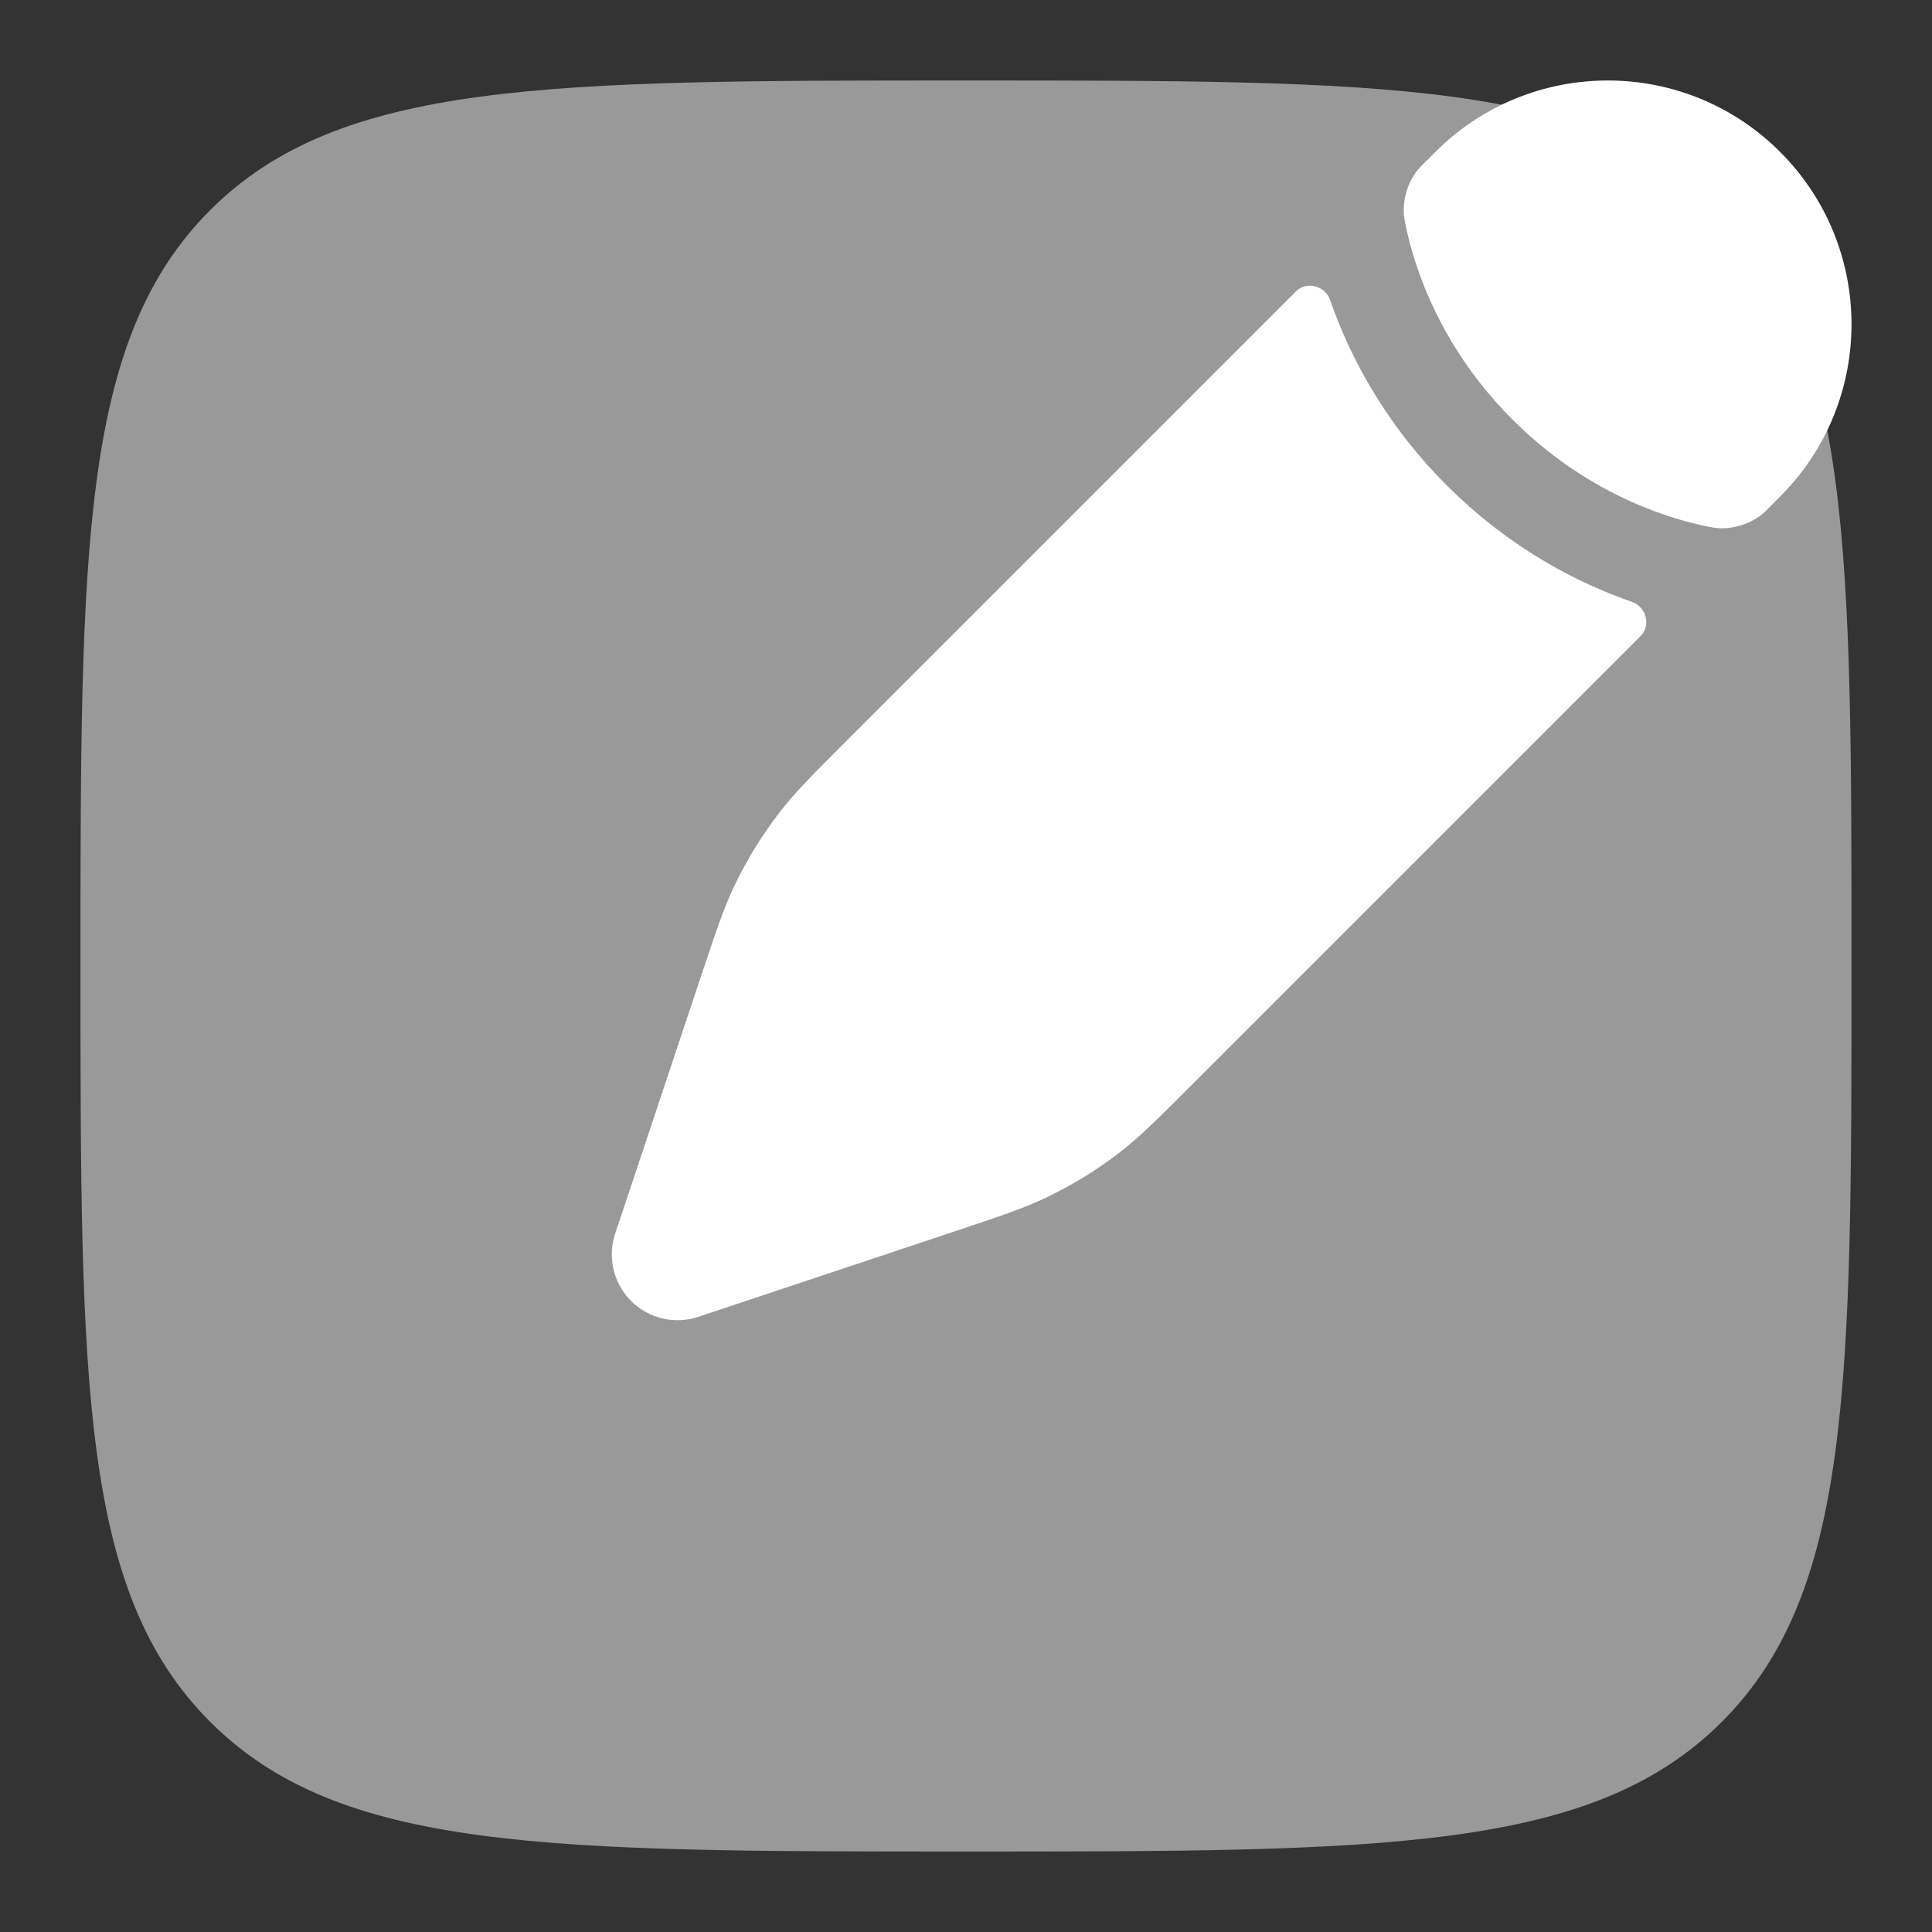 <svg width="32" height="32" viewBox="0 0 32 32" fill="none" xmlns="http://www.w3.org/2000/svg">
<rect x="0" y="0" width="32" height="32" fill="#333333" stroke="none"/>
<path opacity="0.5" d="M1.333 16C1.333 9.086 1.333 5.629 3.481 3.481C5.629 1.333 9.086 1.333 16 1.333C22.914 1.333 26.371 1.333 28.519 3.481C30.667 5.629 30.667 9.086 30.667 16C30.667 22.914 30.667 26.371 28.519 28.519C26.371 30.667 22.914 30.667 16 30.667C9.086 30.667 5.629 30.667 3.481 28.519C1.333 26.371 1.333 22.914 1.333 16Z" fill="white"/>
<path d="M18.569 19.069C18.895 18.814 19.192 18.518 19.784 17.925L27.171 10.538C27.35 10.36 27.268 10.052 27.03 9.969C26.158 9.667 25.023 9.099 23.962 8.038C22.901 6.977 22.333 5.842 22.031 4.97C21.948 4.732 21.64 4.65 21.462 4.829L14.075 12.216C13.482 12.808 13.186 13.105 12.931 13.431C12.63 13.817 12.373 14.234 12.162 14.675C11.984 15.049 11.852 15.446 11.587 16.241L11.244 17.268L10.7 18.902L10.189 20.433C10.059 20.825 10.161 21.256 10.452 21.548C10.744 21.839 11.175 21.941 11.566 21.811L13.098 21.3L14.732 20.756L15.759 20.413L15.759 20.413C16.554 20.148 16.951 20.016 17.325 19.837C17.766 19.627 18.183 19.37 18.569 19.069Z" fill="white"/>
<path d="M29.484 8.225C31.061 6.649 31.061 4.092 29.484 2.516C27.908 0.939 25.351 0.939 23.775 2.516L23.537 2.753C23.532 2.758 23.53 2.76 23.52 2.771C23.324 2.979 23.217 3.321 23.259 3.604L23.261 3.622C23.297 3.822 23.364 4.116 23.486 4.466C23.729 5.166 24.187 6.085 25.051 6.949C25.915 7.813 26.834 8.271 27.534 8.514C27.884 8.636 28.178 8.703 28.378 8.739L28.396 8.741C28.678 8.783 29.021 8.676 29.229 8.48C29.24 8.47 29.242 8.468 29.247 8.463L29.484 8.225Z" fill="white"/>
</svg>
